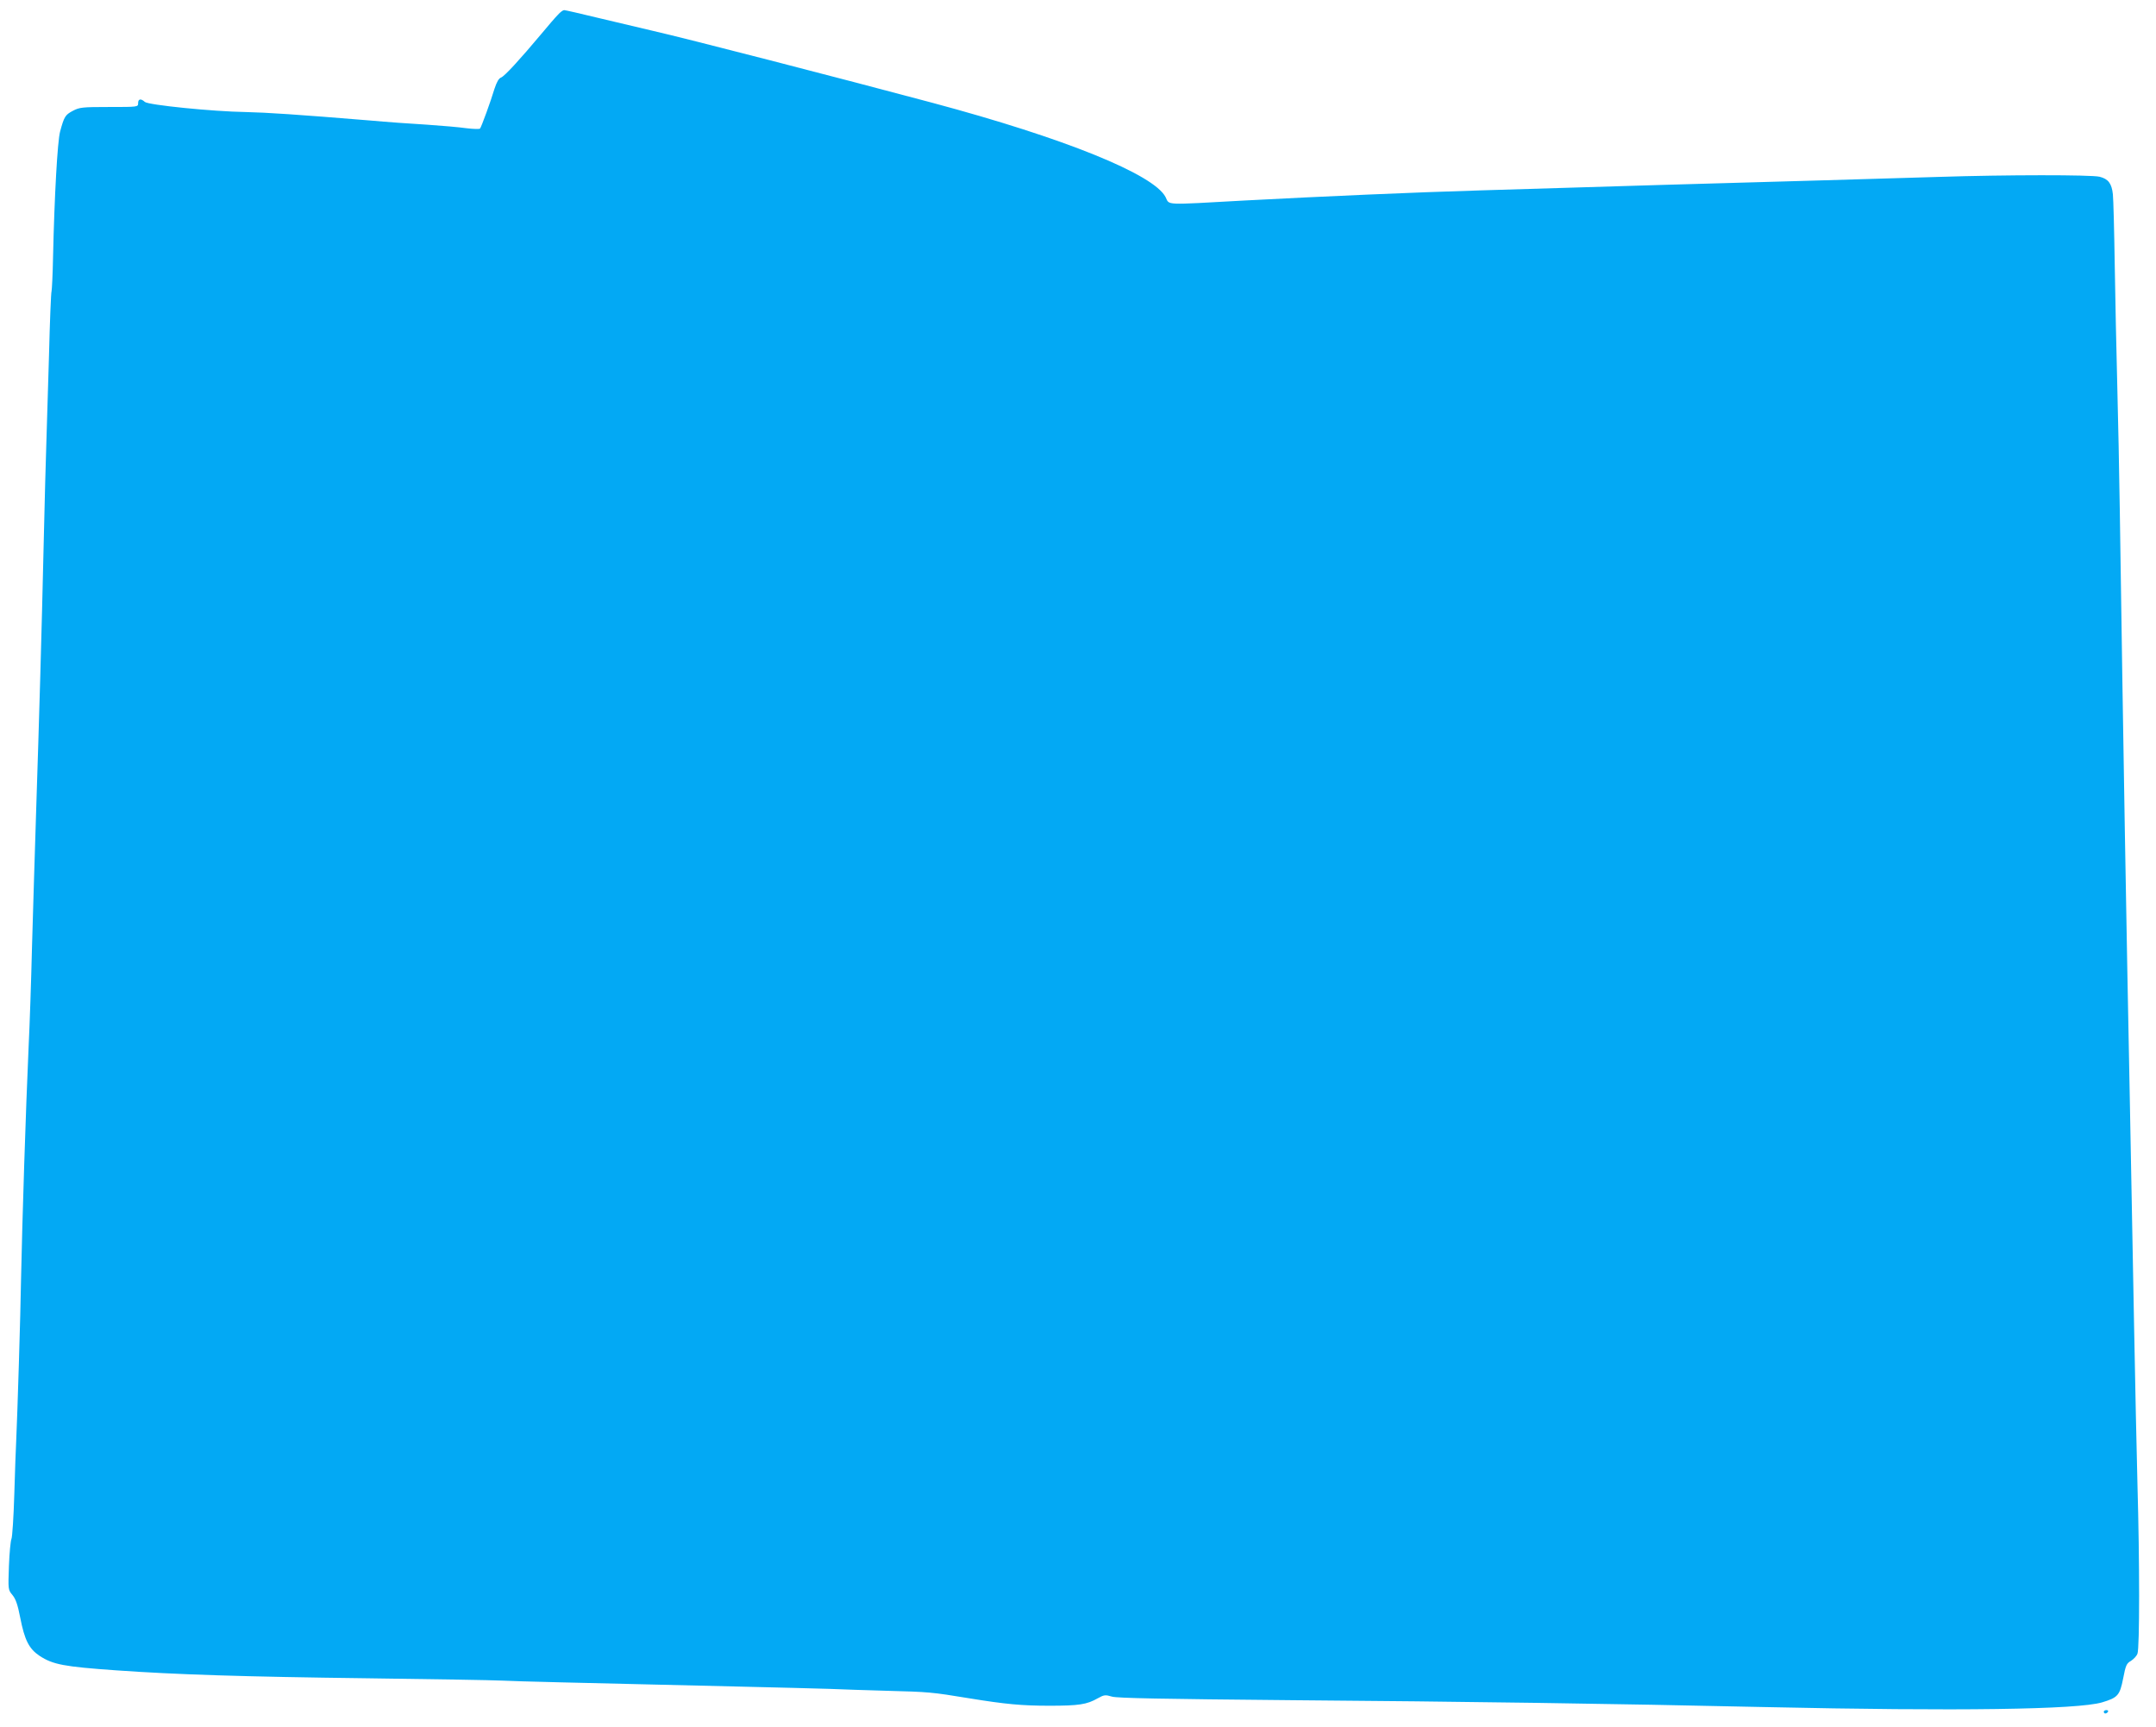 <?xml version="1.0" standalone="no"?>
<!DOCTYPE svg PUBLIC "-//W3C//DTD SVG 20010904//EN"
 "http://www.w3.org/TR/2001/REC-SVG-20010904/DTD/svg10.dtd">
<svg version="1.0" xmlns="http://www.w3.org/2000/svg"
 width="1280pt" height="1025pt" viewBox="0 0 1280 1025"
 preserveAspectRatio="xMidYMid meet">
<g transform="translate(0,1025) scale(0.1,-0.1)"
fill="#03a9f4" stroke="none">
<path d="M3312 10162 c-15 -15 -58 -65 -97 -112 -130 -155 -219 -252 -240
-260 -14 -5 -26 -27 -39 -66 -23 -77 -78 -227 -86 -237 -3 -4 -40 -3 -81 2
-41 6 -146 15 -234 21 -88 5 -241 16 -340 25 -438 36 -609 47 -735 50 -198 3
-580 42 -600 60 -24 22 -40 18 -40 -7 0 -23 0 -23 -172 -23 -161 0 -176 -2
-216 -23 -45 -24 -51 -34 -75 -122 -16 -58 -34 -386 -42 -743 -2 -109 -7 -201
-9 -206 -3 -5 -10 -174 -15 -377 -6 -203 -13 -441 -16 -529 -3 -88 -10 -342
-15 -565 -13 -567 -28 -1081 -45 -1600 -8 -245 -19 -614 -25 -820 -5 -206 -14
-472 -20 -590 -17 -374 -38 -1036 -45 -1380 -3 -206 -22 -820 -29 -966 -2 -34
-7 -173 -11 -310 -4 -137 -12 -257 -17 -268 -5 -10 -12 -82 -15 -160 -5 -141
-5 -142 21 -173 19 -23 31 -56 46 -134 26 -133 52 -185 115 -227 80 -52 144
-64 455 -86 352 -25 760 -38 1485 -47 385 -5 750 -11 810 -14 103 -5 371 -11
1390 -35 231 -5 479 -12 550 -14 72 -3 220 -8 330 -11 264 -7 274 -8 500 -45
215 -35 312 -44 475 -44 175 0 222 7 287 44 38 21 45 22 85 10 32 -9 291 -14
1058 -21 1031 -8 1927 -21 2820 -41 1141 -25 1855 -15 2000 28 93 28 105 41
125 142 15 78 20 89 46 104 16 10 34 29 39 43 13 34 13 548 0 1002 -5 191 -14
614 -20 938 -6 325 -17 921 -25 1325 -21 1056 -39 2088 -60 3525 -3 215 -10
548 -15 740 -5 193 -12 514 -15 715 -3 201 -8 389 -11 417 -7 64 -27 91 -79
104 -50 12 -555 12 -955 -1 -168 -5 -471 -14 -675 -20 -654 -18 -1232 -35
-2045 -60 -406 -12 -926 -35 -1400 -60 -488 -27 -445 -29 -470 20 -69 135
-600 350 -1385 560 -558 149 -1461 382 -1655 426 -63 15 -206 49 -317 75 -111
27 -207 49 -214 49 -6 0 -23 -12 -37 -28z"/>
<path d="M12490 90 c0 -5 4 -10 9 -10 6 0 13 5 16 10 3 6 -1 10 -9 10 -9 0
-16 -4 -16 -10z"/>
</g>
</svg>
